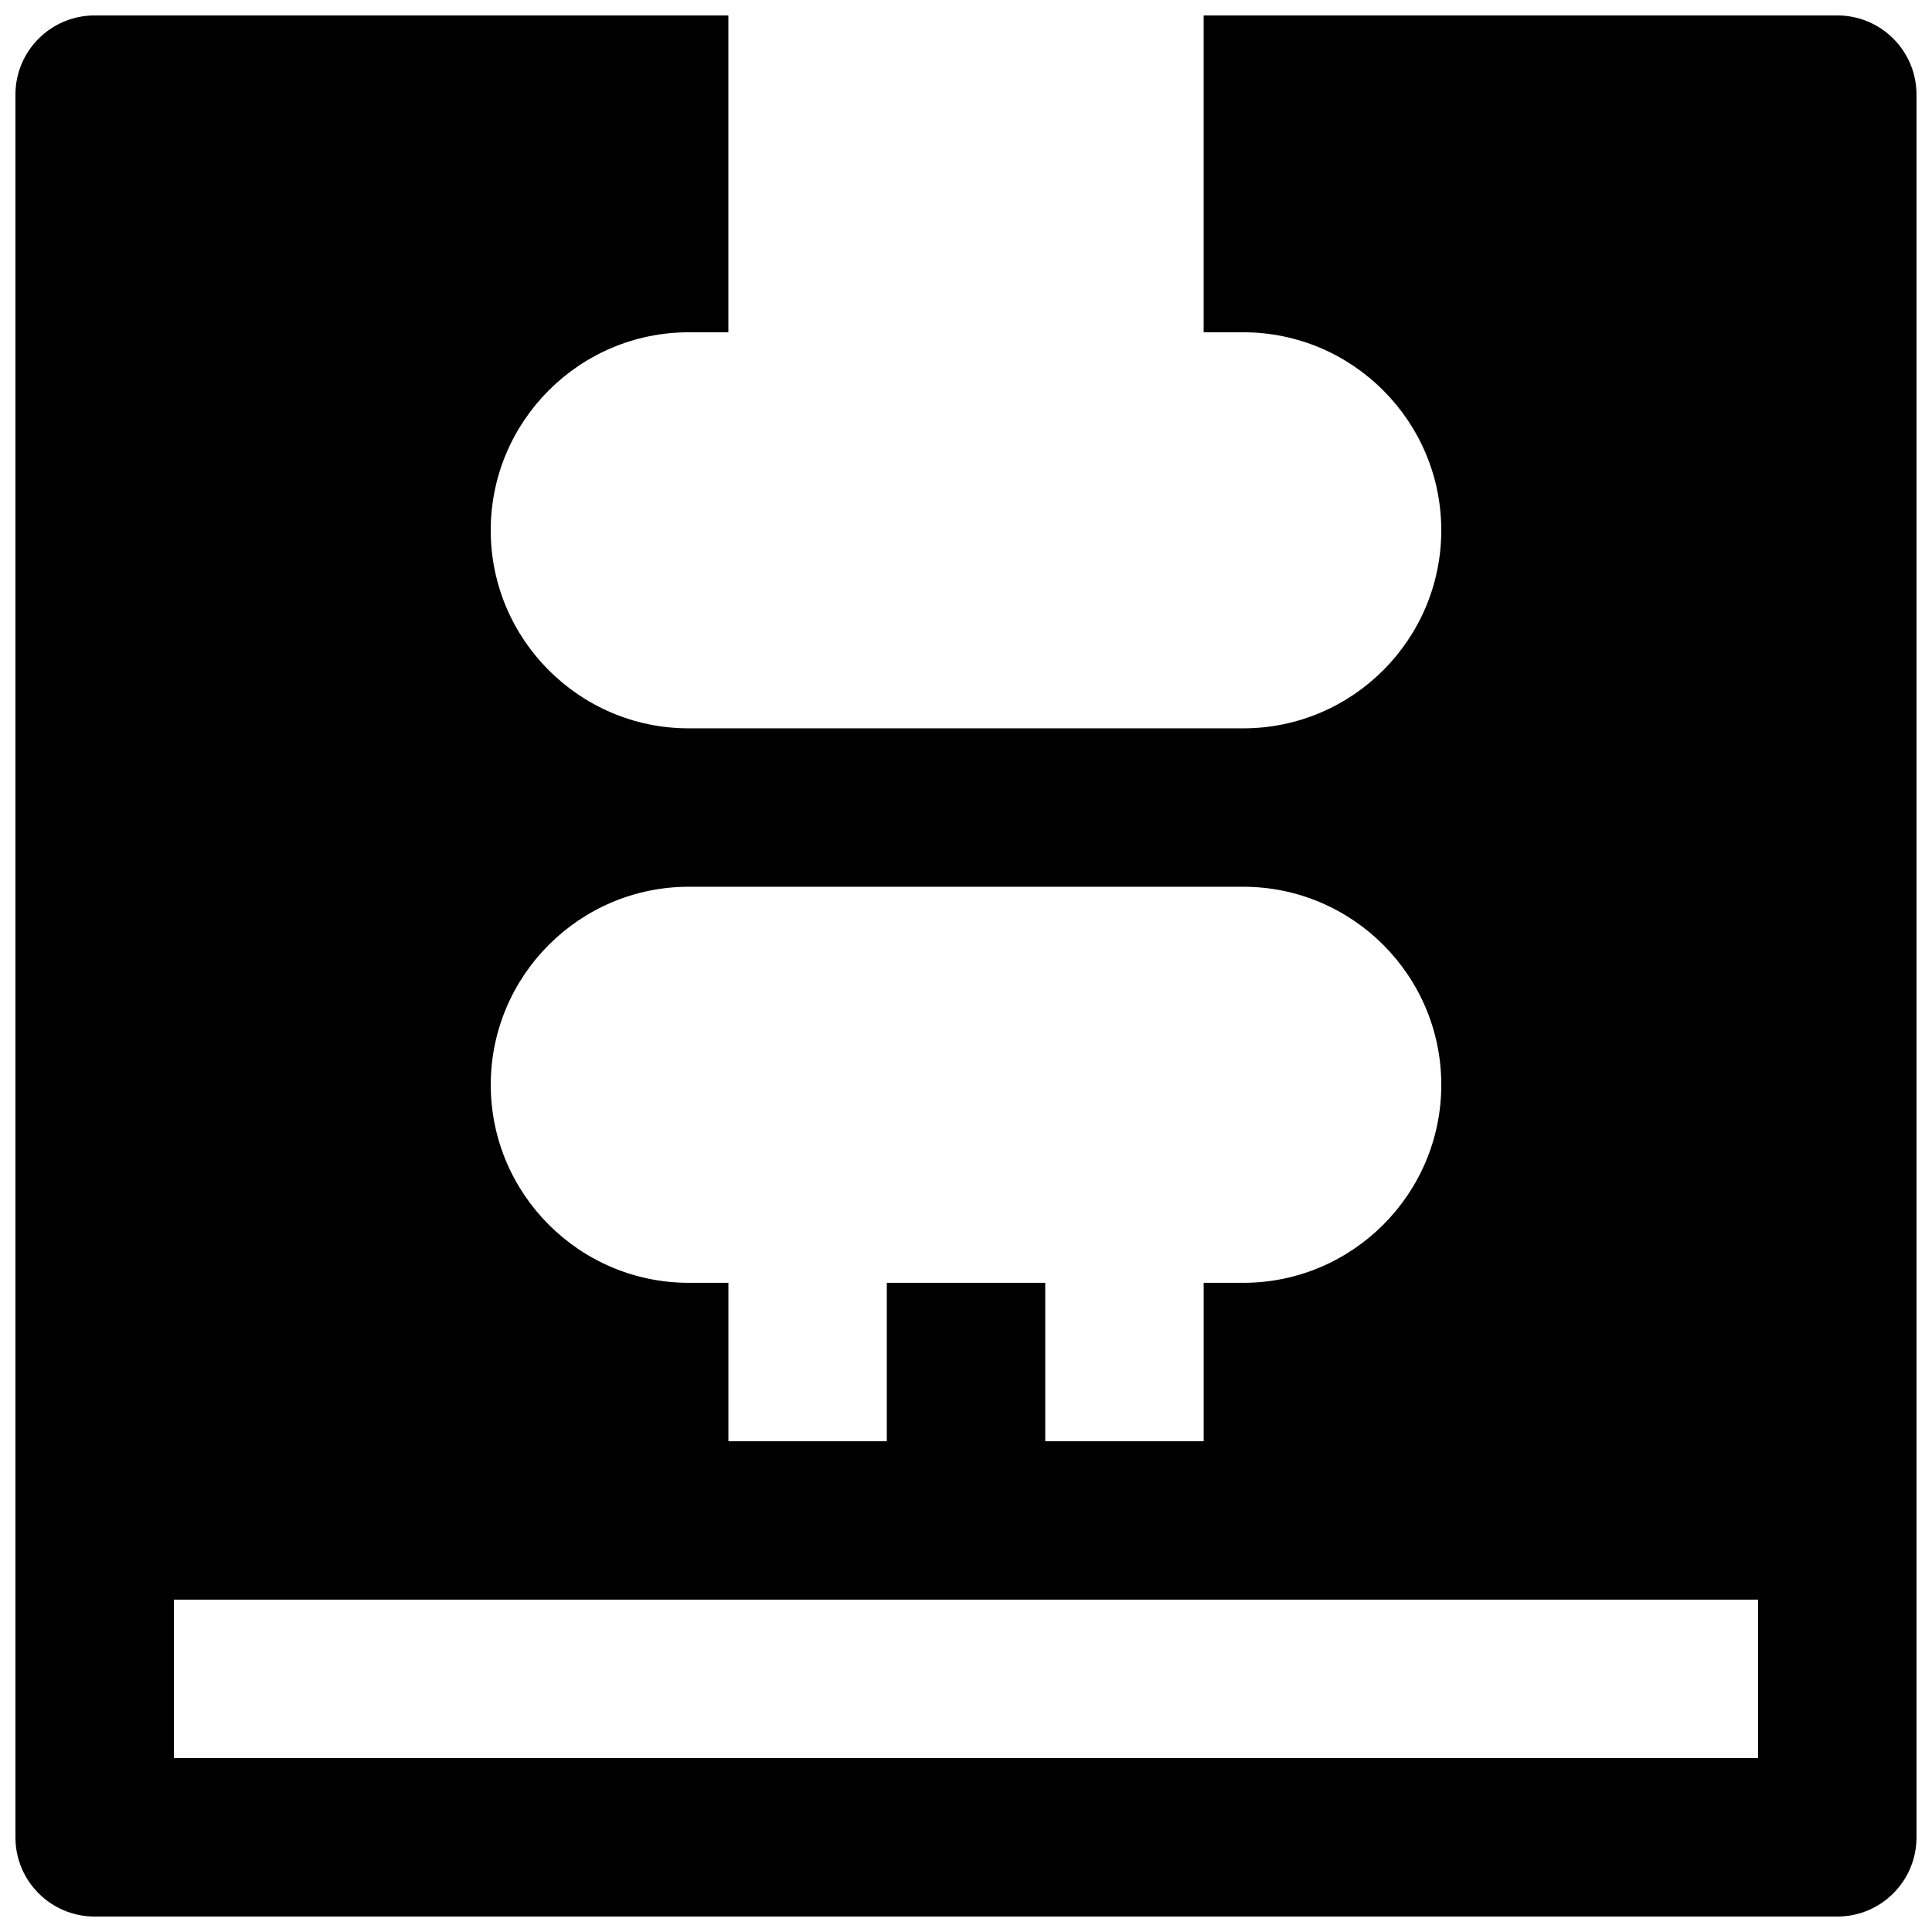 <?xml version="1.0" encoding="UTF-8"?>
<!-- Uploaded to: ICON Repo, www.svgrepo.com, Generator: ICON Repo Mixer Tools -->
<svg width="800px" height="800px" version="1.1" viewBox="144 144 512 512" xmlns="http://www.w3.org/2000/svg">
 <defs>
  <clipPath id="a">
   <path d="m148.09 148.09h503.81v503.81h-503.81z"/>
  </clipPath>
 </defs>
 <g clip-path="url(#a)">
  <path d="m609.92 609.91h-419.84v-41.984h419.84zm-283.39-230.91h146.95c28.945 0 52.477 23.555 52.477 52.48 0 28.926-23.531 52.48-52.477 52.48h-10.496v41.984h-41.984v-41.984h-41.984v41.984h-41.984v-41.984h-10.496c-28.949 0-52.48-23.555-52.48-52.48 0-28.926 23.531-52.48 52.48-52.48zm304.38-230.91h-167.93v83.969h10.496c28.945 0 52.477 23.555 52.477 52.48s-23.531 52.48-52.477 52.48h-146.95c-28.949 0-52.48-23.555-52.48-52.48s23.531-52.48 52.48-52.48h10.496v-83.969h-167.94c-11.609 0-20.992 9.406-20.992 20.992v461.83c0 11.586 9.383 20.992 20.992 20.992h461.82c11.609 0 20.992-9.406 20.992-20.992v-461.83c0-11.586-9.383-20.992-20.992-20.992z" fill-rule="evenodd"/>
 </g>
</svg>